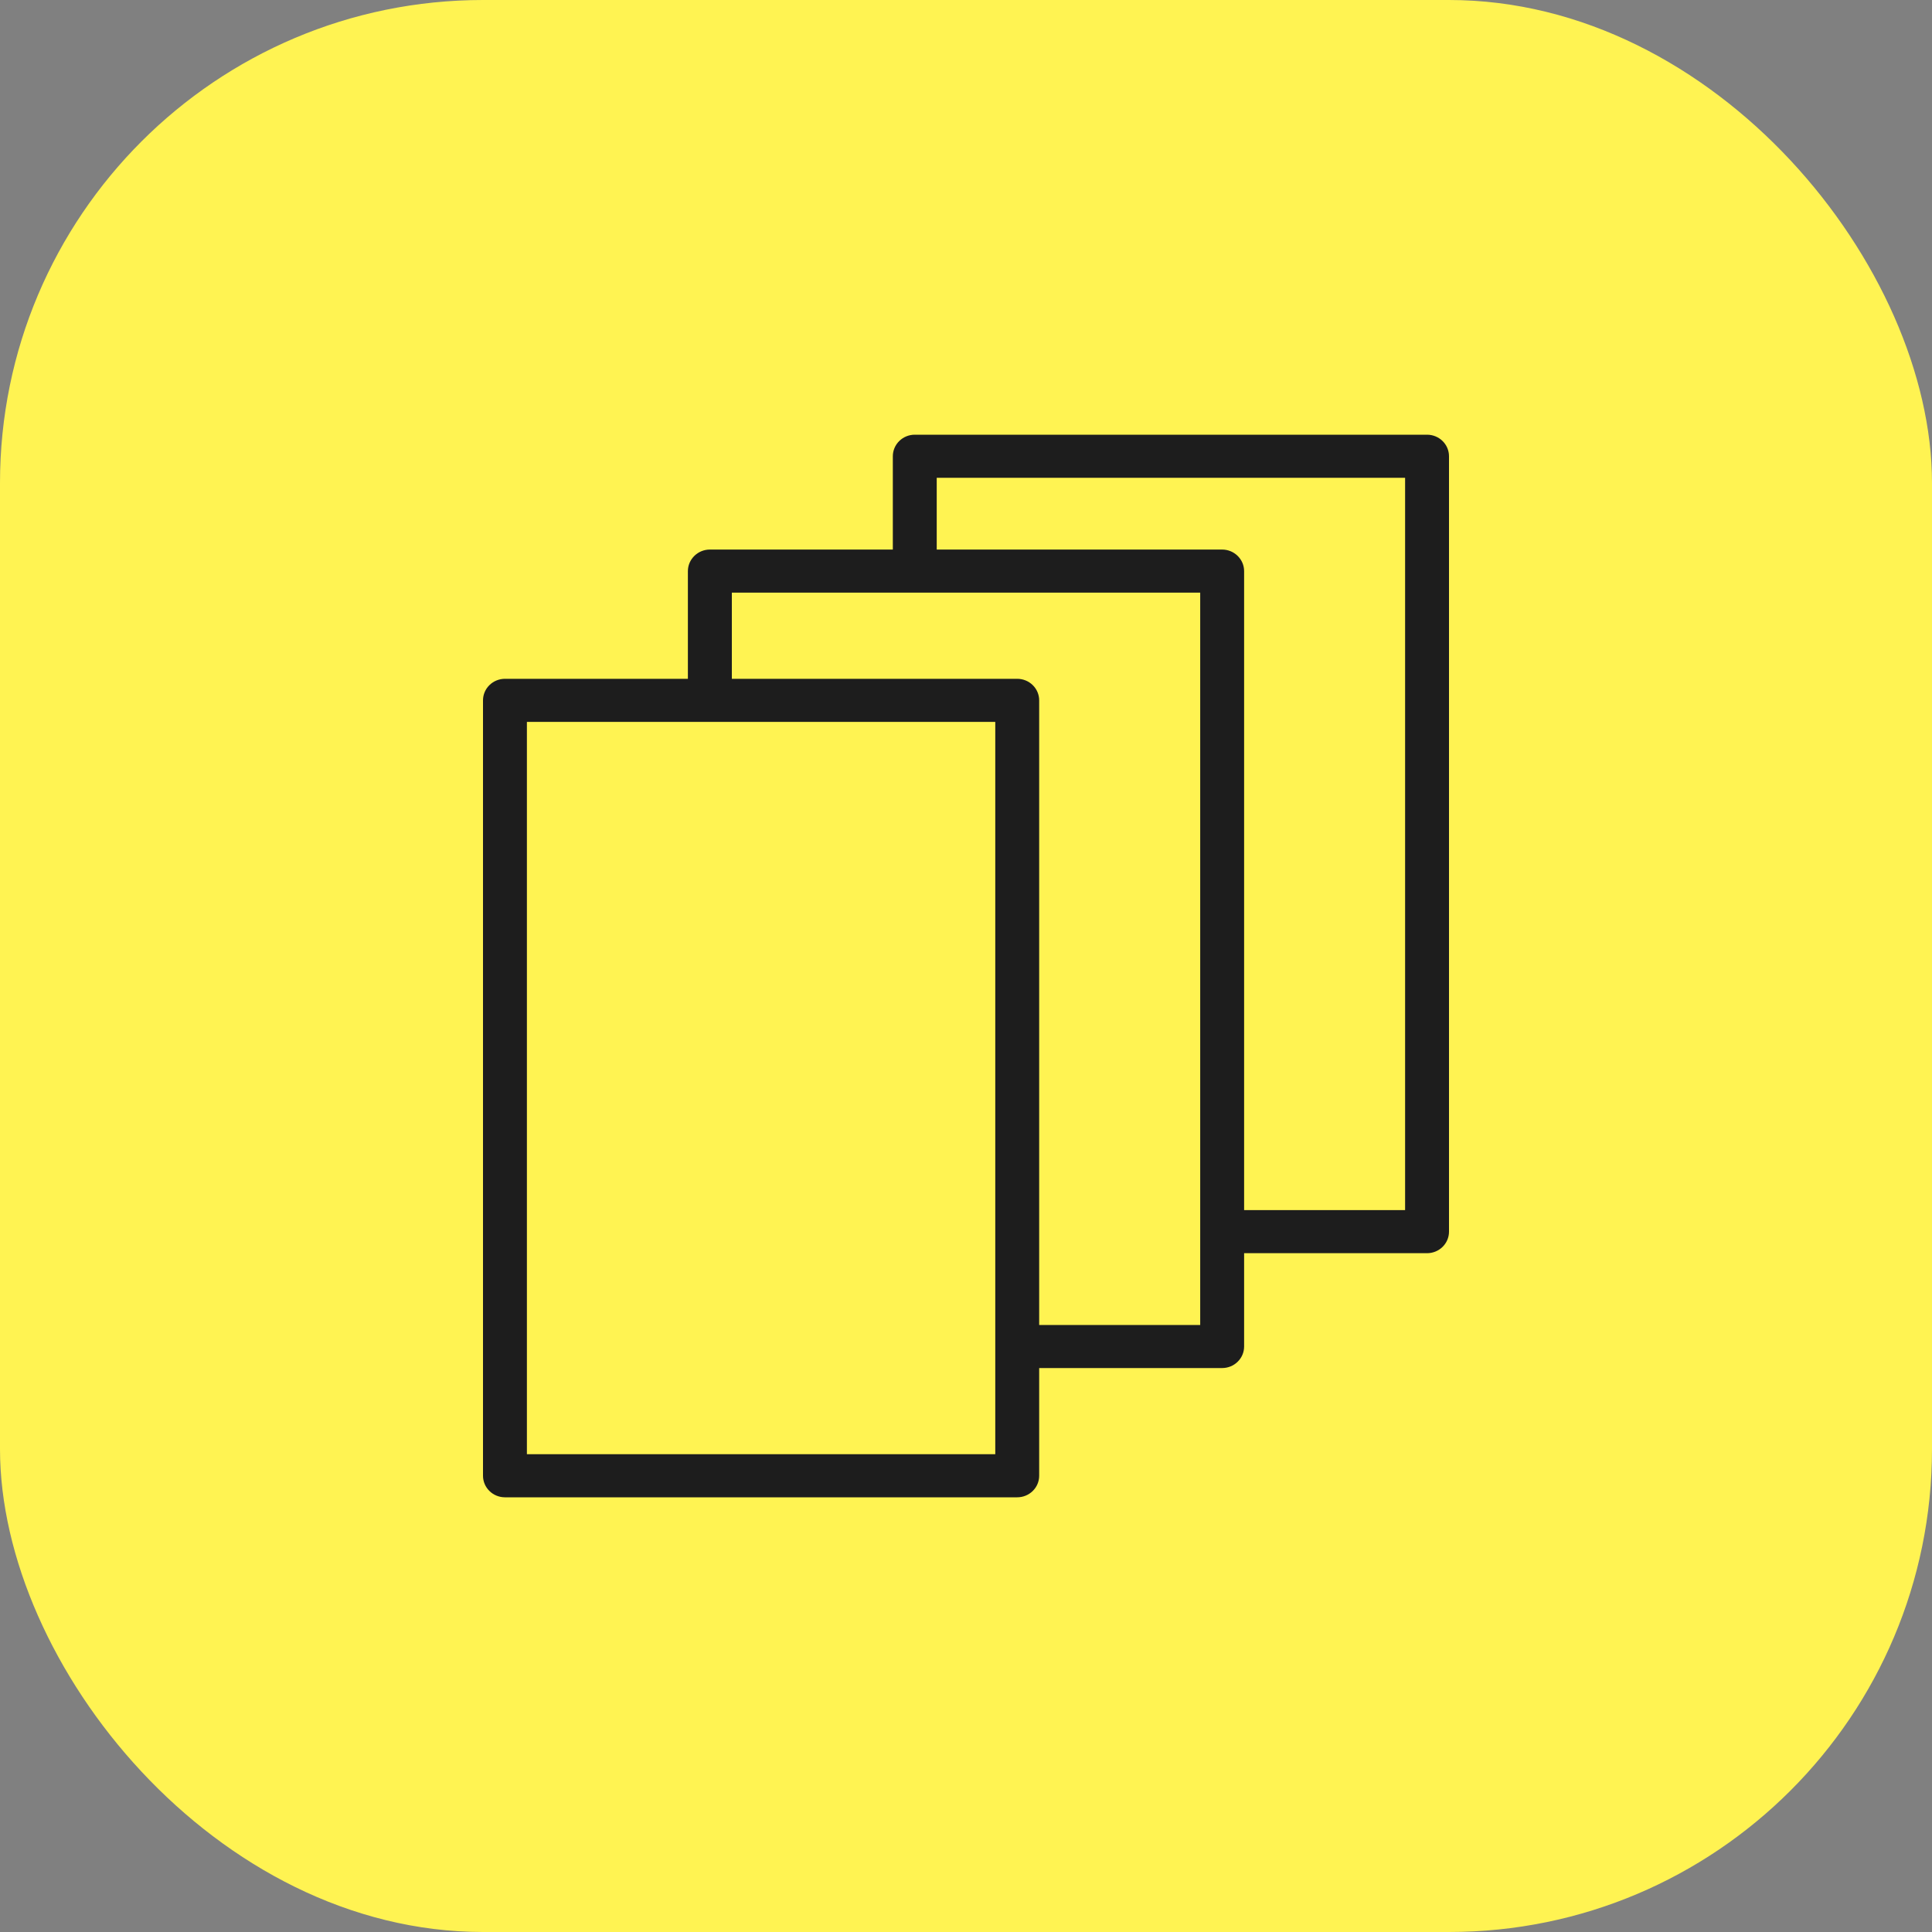 <?xml version="1.0" encoding="UTF-8"?> <svg xmlns="http://www.w3.org/2000/svg" width="40" height="40" viewBox="0 0 40 40" fill="none"><rect x="0" y="0" width="40" height="40" fill="#808080" stroke="none"/><rect width="40" height="40" rx="10" fill="#FFF352"></rect><path fill-rule="evenodd" clip-rule="evenodd" d="M29.546 9H18.939C18.819 9 18.703 9.047 18.618 9.131C18.533 9.214 18.485 9.328 18.485 9.446V11.378H14.697C14.576 11.378 14.461 11.425 14.376 11.509C14.29 11.593 14.242 11.706 14.242 11.824V14.054H10.454C10.334 14.054 10.218 14.101 10.133 14.185C10.048 14.268 10 14.382 10 14.5V30.554C10 30.672 10.048 30.786 10.133 30.869C10.218 30.953 10.334 31 10.454 31H21.061C21.181 31 21.297 30.953 21.382 30.869C21.467 30.786 21.515 30.672 21.515 30.554V28.324H25.303C25.424 28.324 25.539 28.277 25.624 28.194C25.71 28.11 25.758 27.997 25.758 27.878V25.946H29.546C29.666 25.946 29.782 25.899 29.867 25.815C29.952 25.732 30 25.618 30 25.5V9.446C30 9.328 29.952 9.214 29.867 9.131C29.782 9.047 29.666 9 29.546 9ZM20.606 30.108H10.909V14.946H20.606V30.108ZM24.849 27.432H21.515V14.5C21.515 14.382 21.467 14.268 21.382 14.185C21.297 14.101 21.181 14.054 21.061 14.054H15.152V12.27H24.849V27.432ZM29.091 25.054H25.758V11.824C25.758 11.706 25.71 11.593 25.624 11.509C25.539 11.425 25.424 11.378 25.303 11.378H19.394V9.892H29.091V25.054Z" fill="#1D1D1D"></path></svg> 